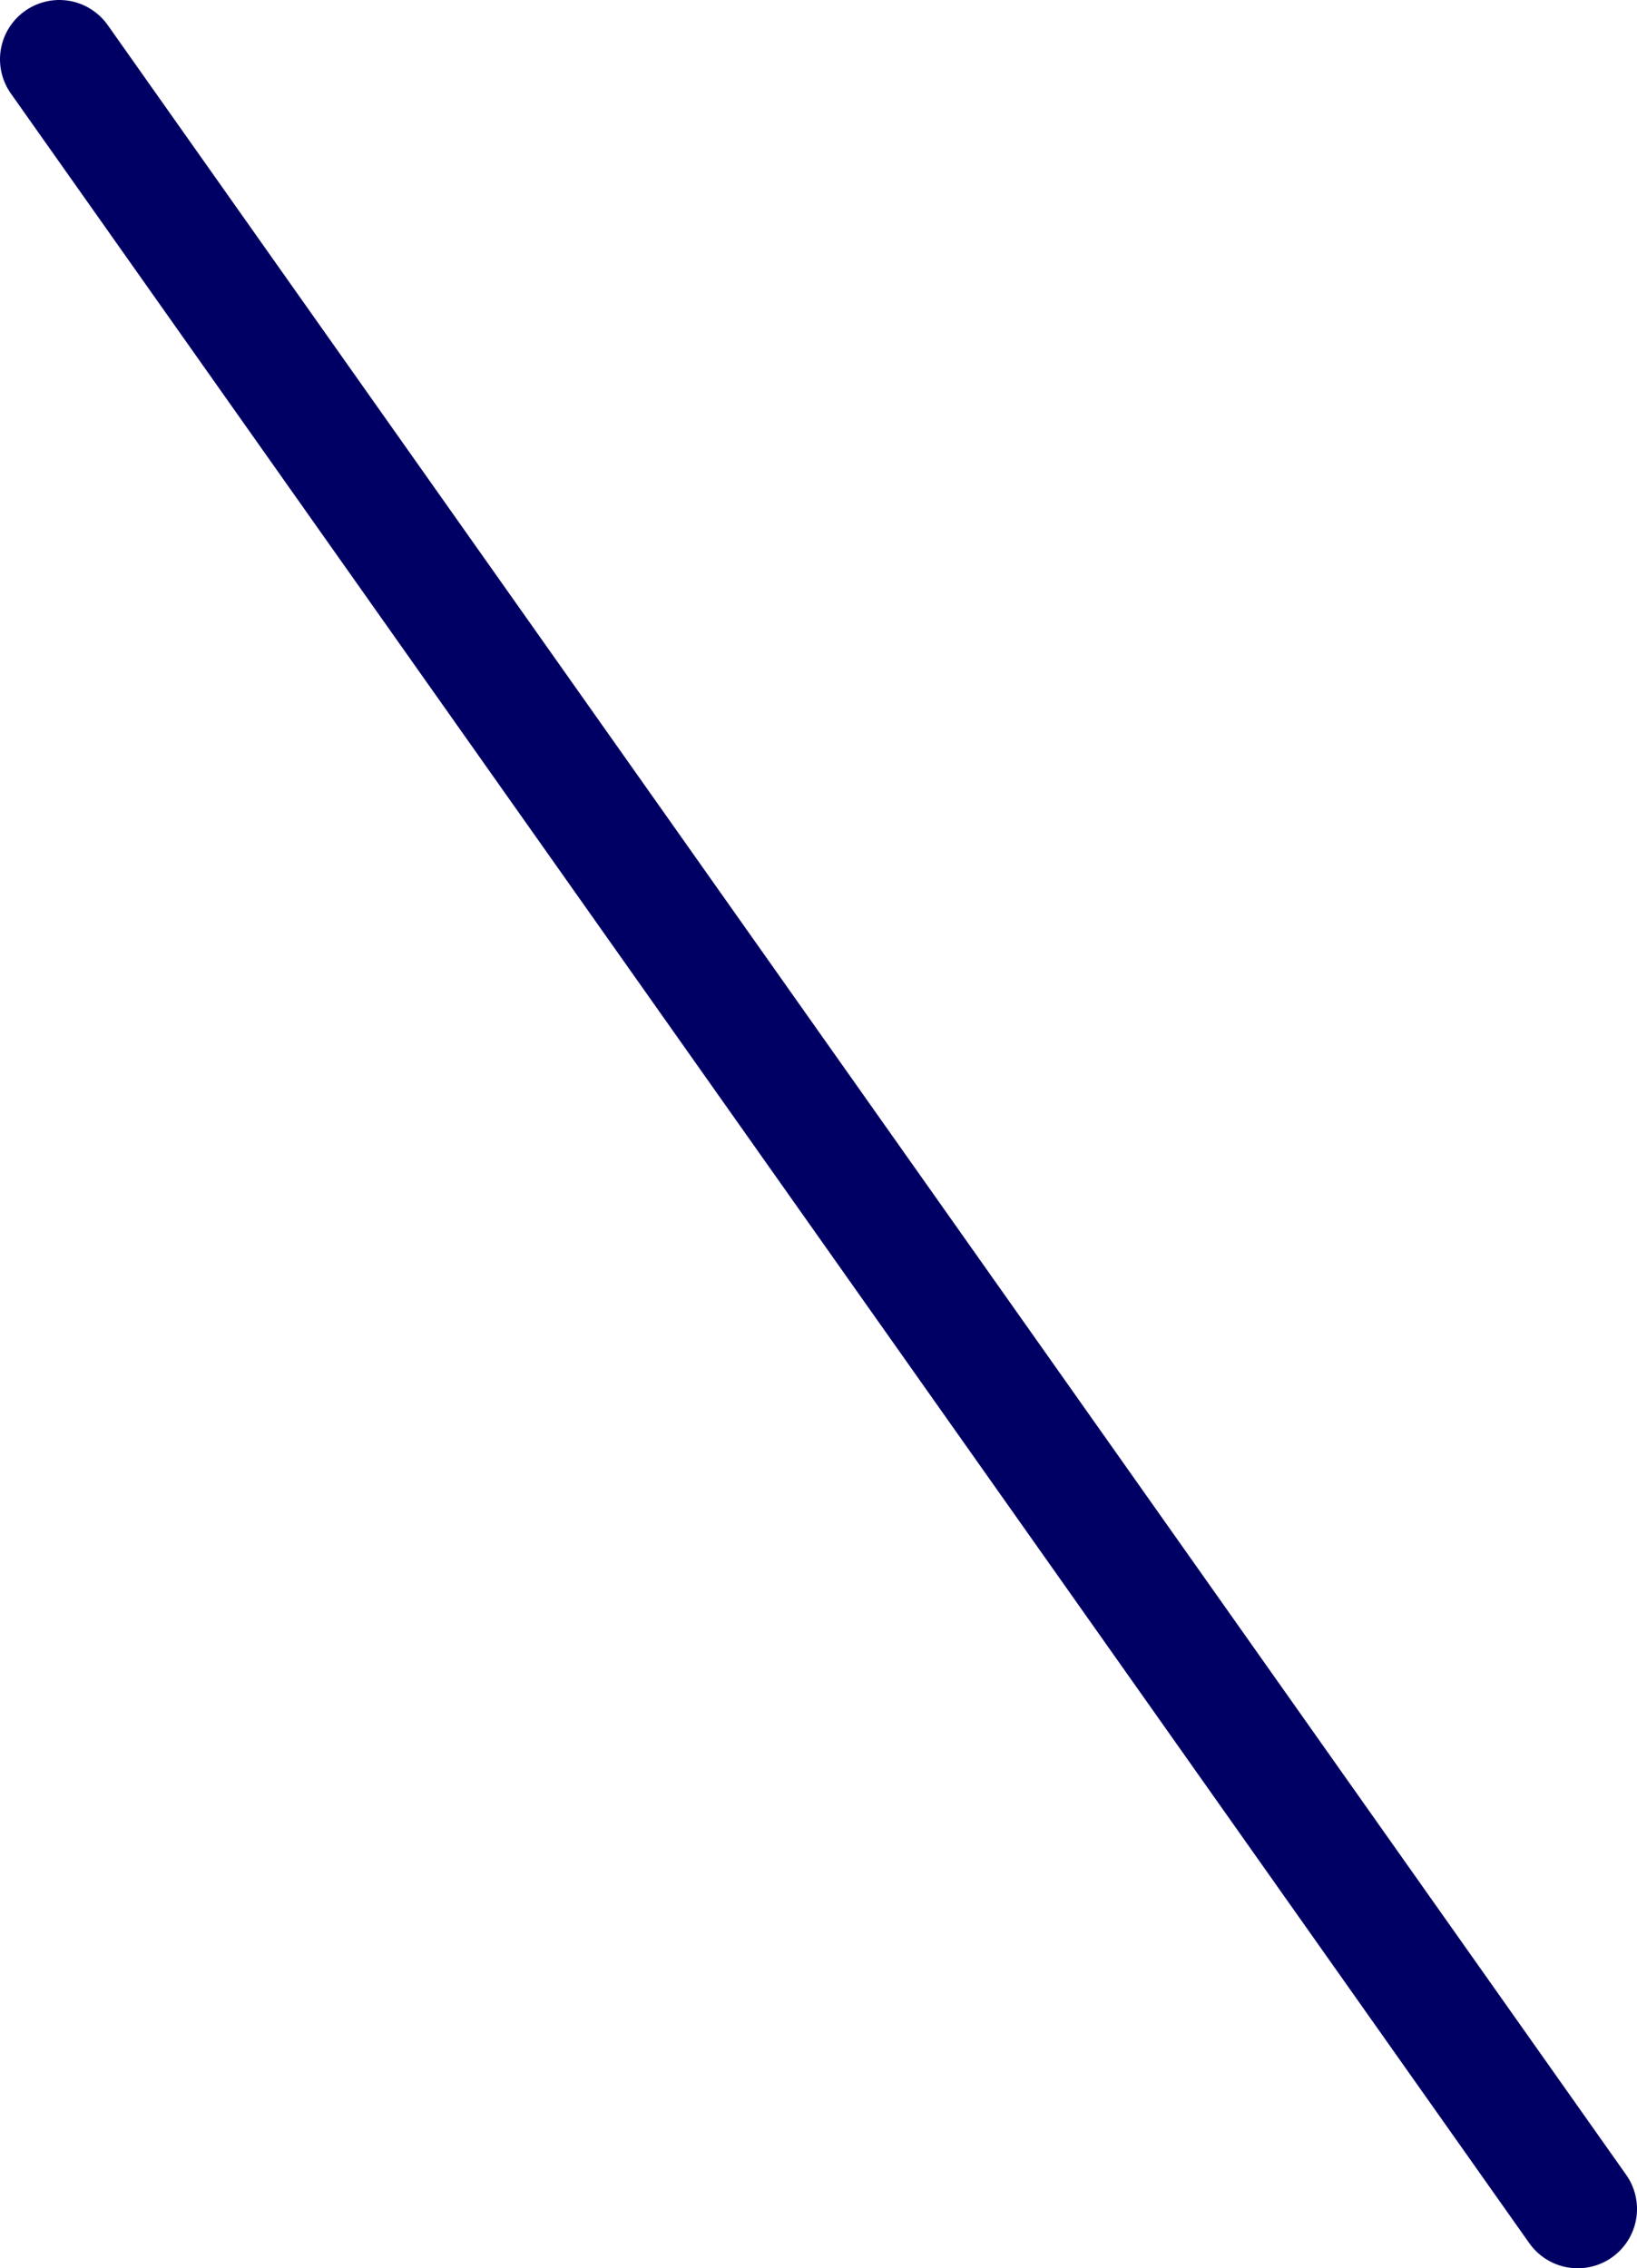 <?xml version="1.0" encoding="UTF-8"?><svg id="_レイヤー_2" xmlns="http://www.w3.org/2000/svg" viewBox="0 0 27.61 38.25"><defs><style>.cls-1{fill:none;stroke:#000064;stroke-linecap:round;stroke-linejoin:round;stroke-width:2px;}</style></defs><g id="_デザイン"><line class="cls-1" x1="26.61" y1="37.25" x2="1" y2="1"/></g></svg>
